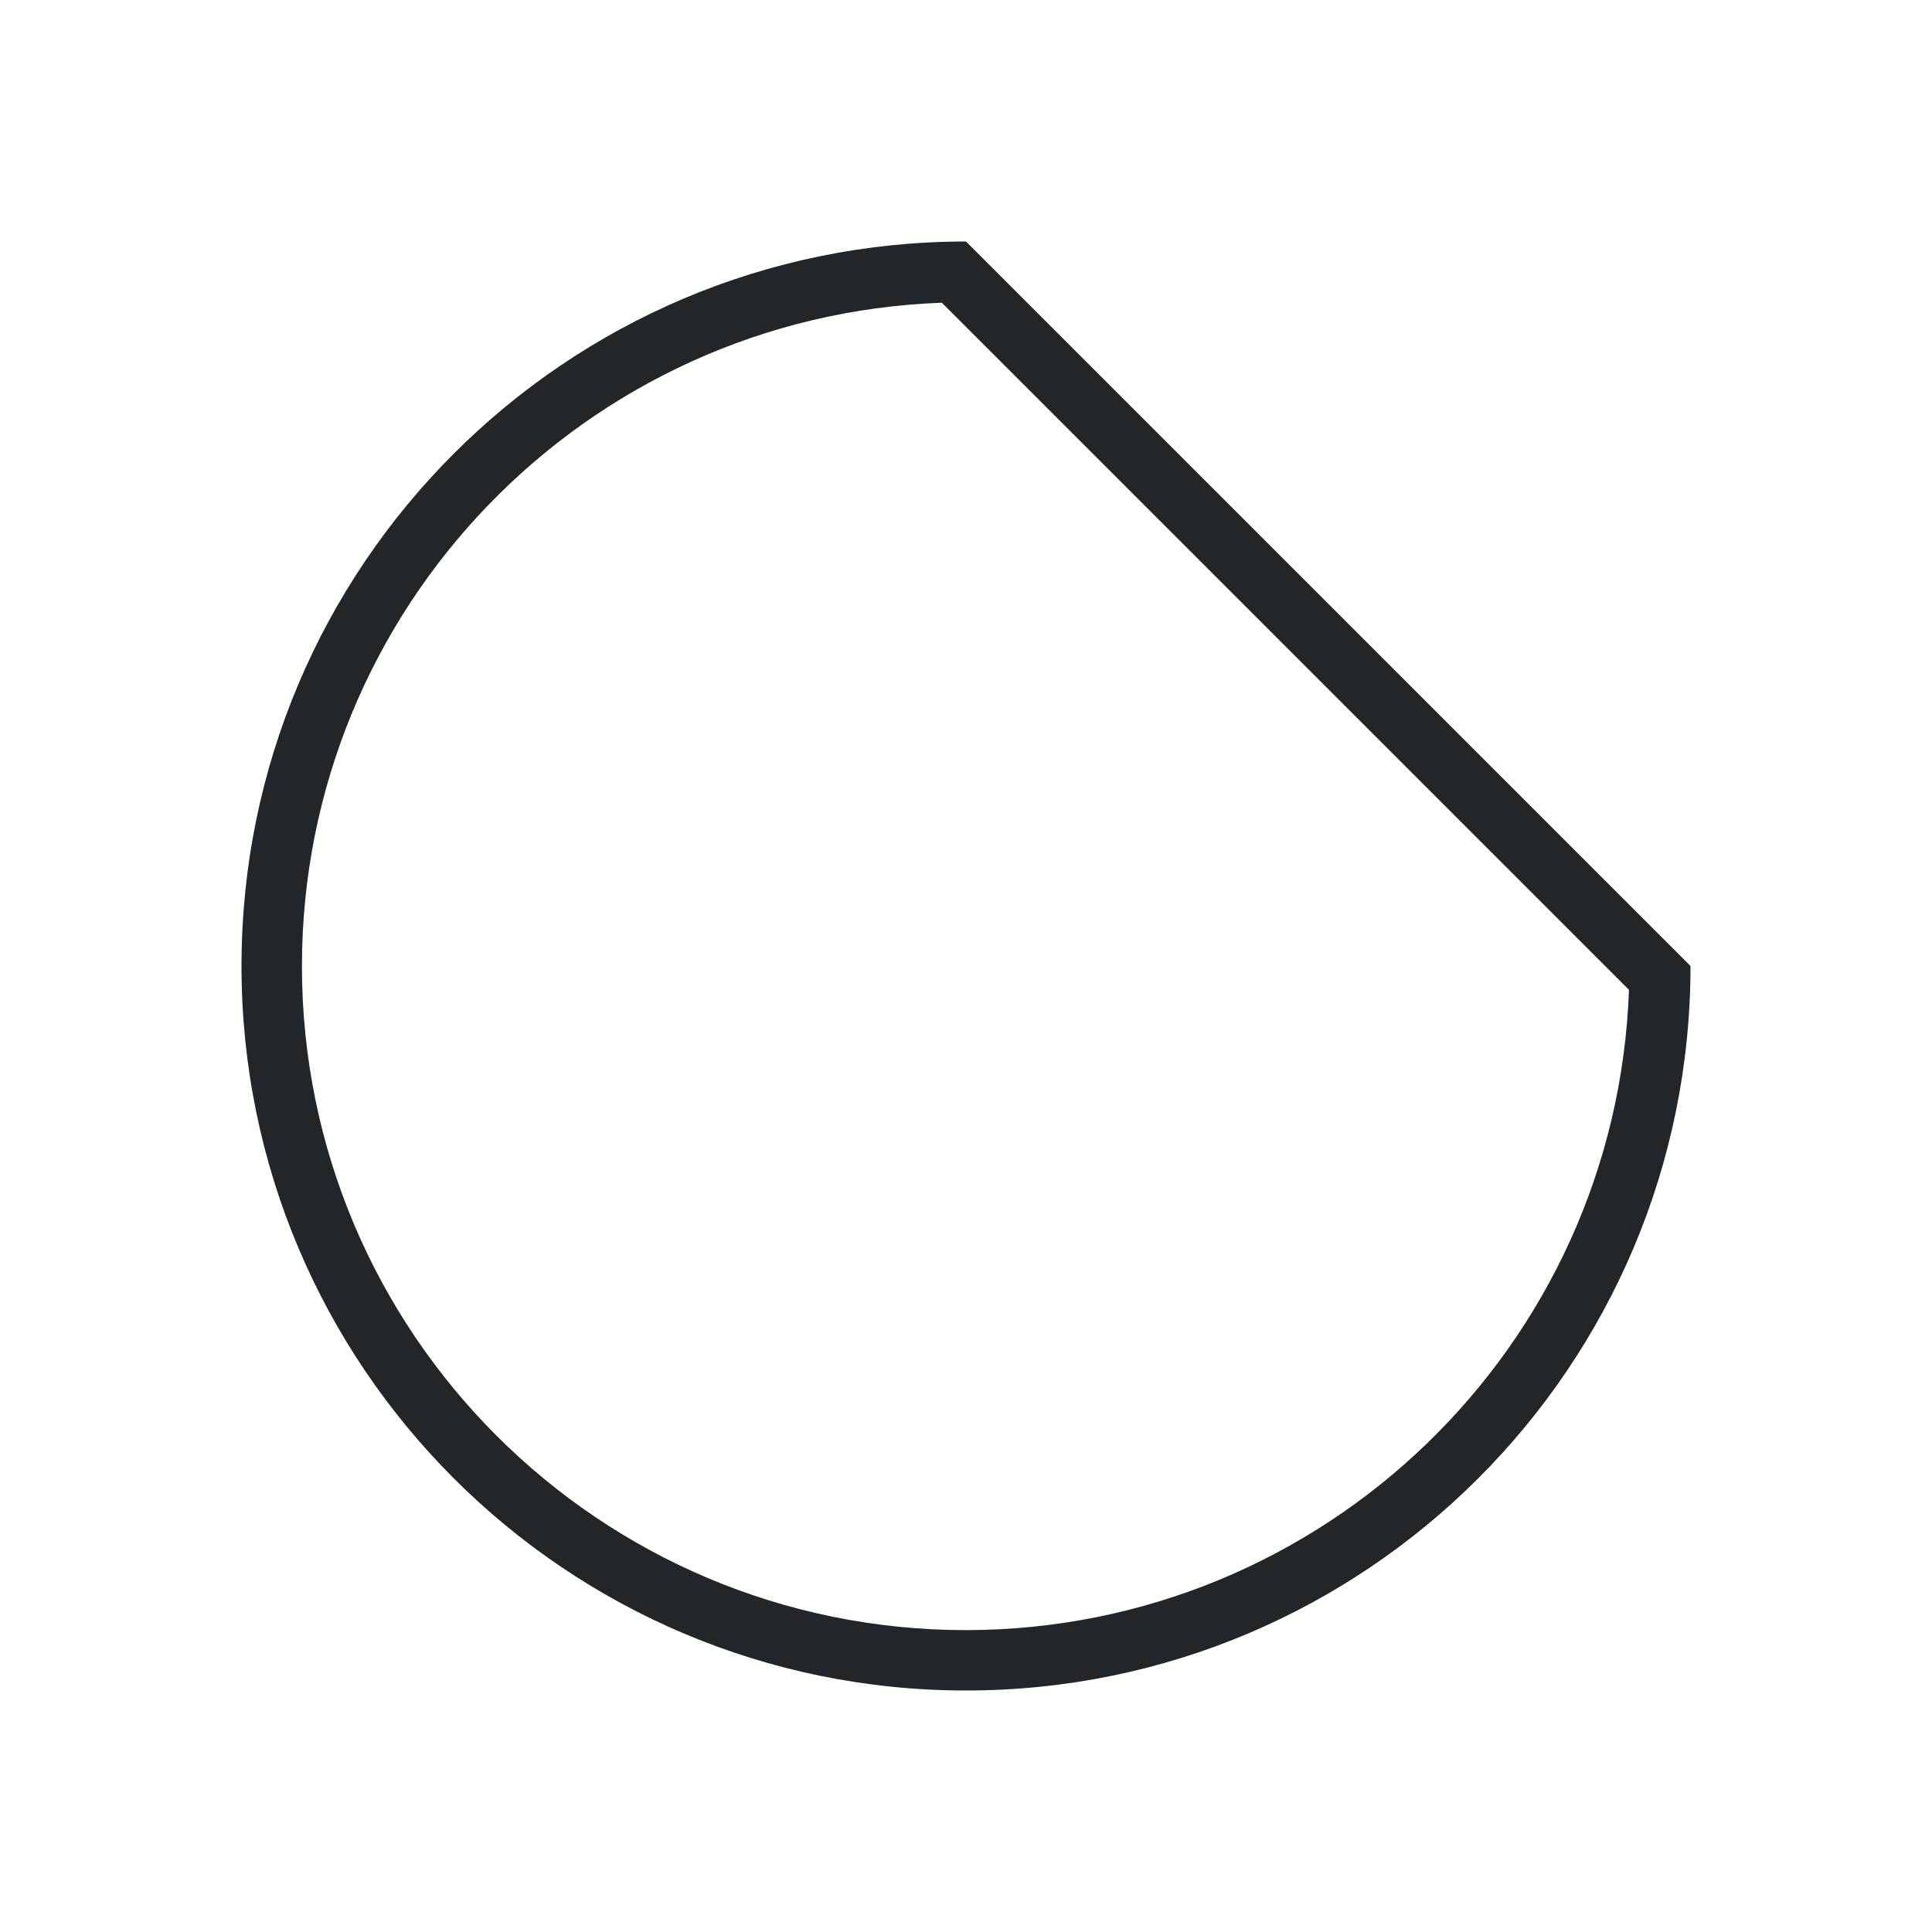 <svg viewBox="0 0 32 32" xmlns="http://www.w3.org/2000/svg"><path d="m16 4c-6.627-0-12 5.373-12 12 0 6.627 5.373 12 12 12 6.627 0 12-5.373 12-12zm-.4 1.014 11.381 11.381c-.212 5.913-5.064 10.599-10.98 10.605-6.075 0-11-4.925-11-11 .003-5.917 4.687-10.771 10.6-10.986z" fill="#232629"/></svg>